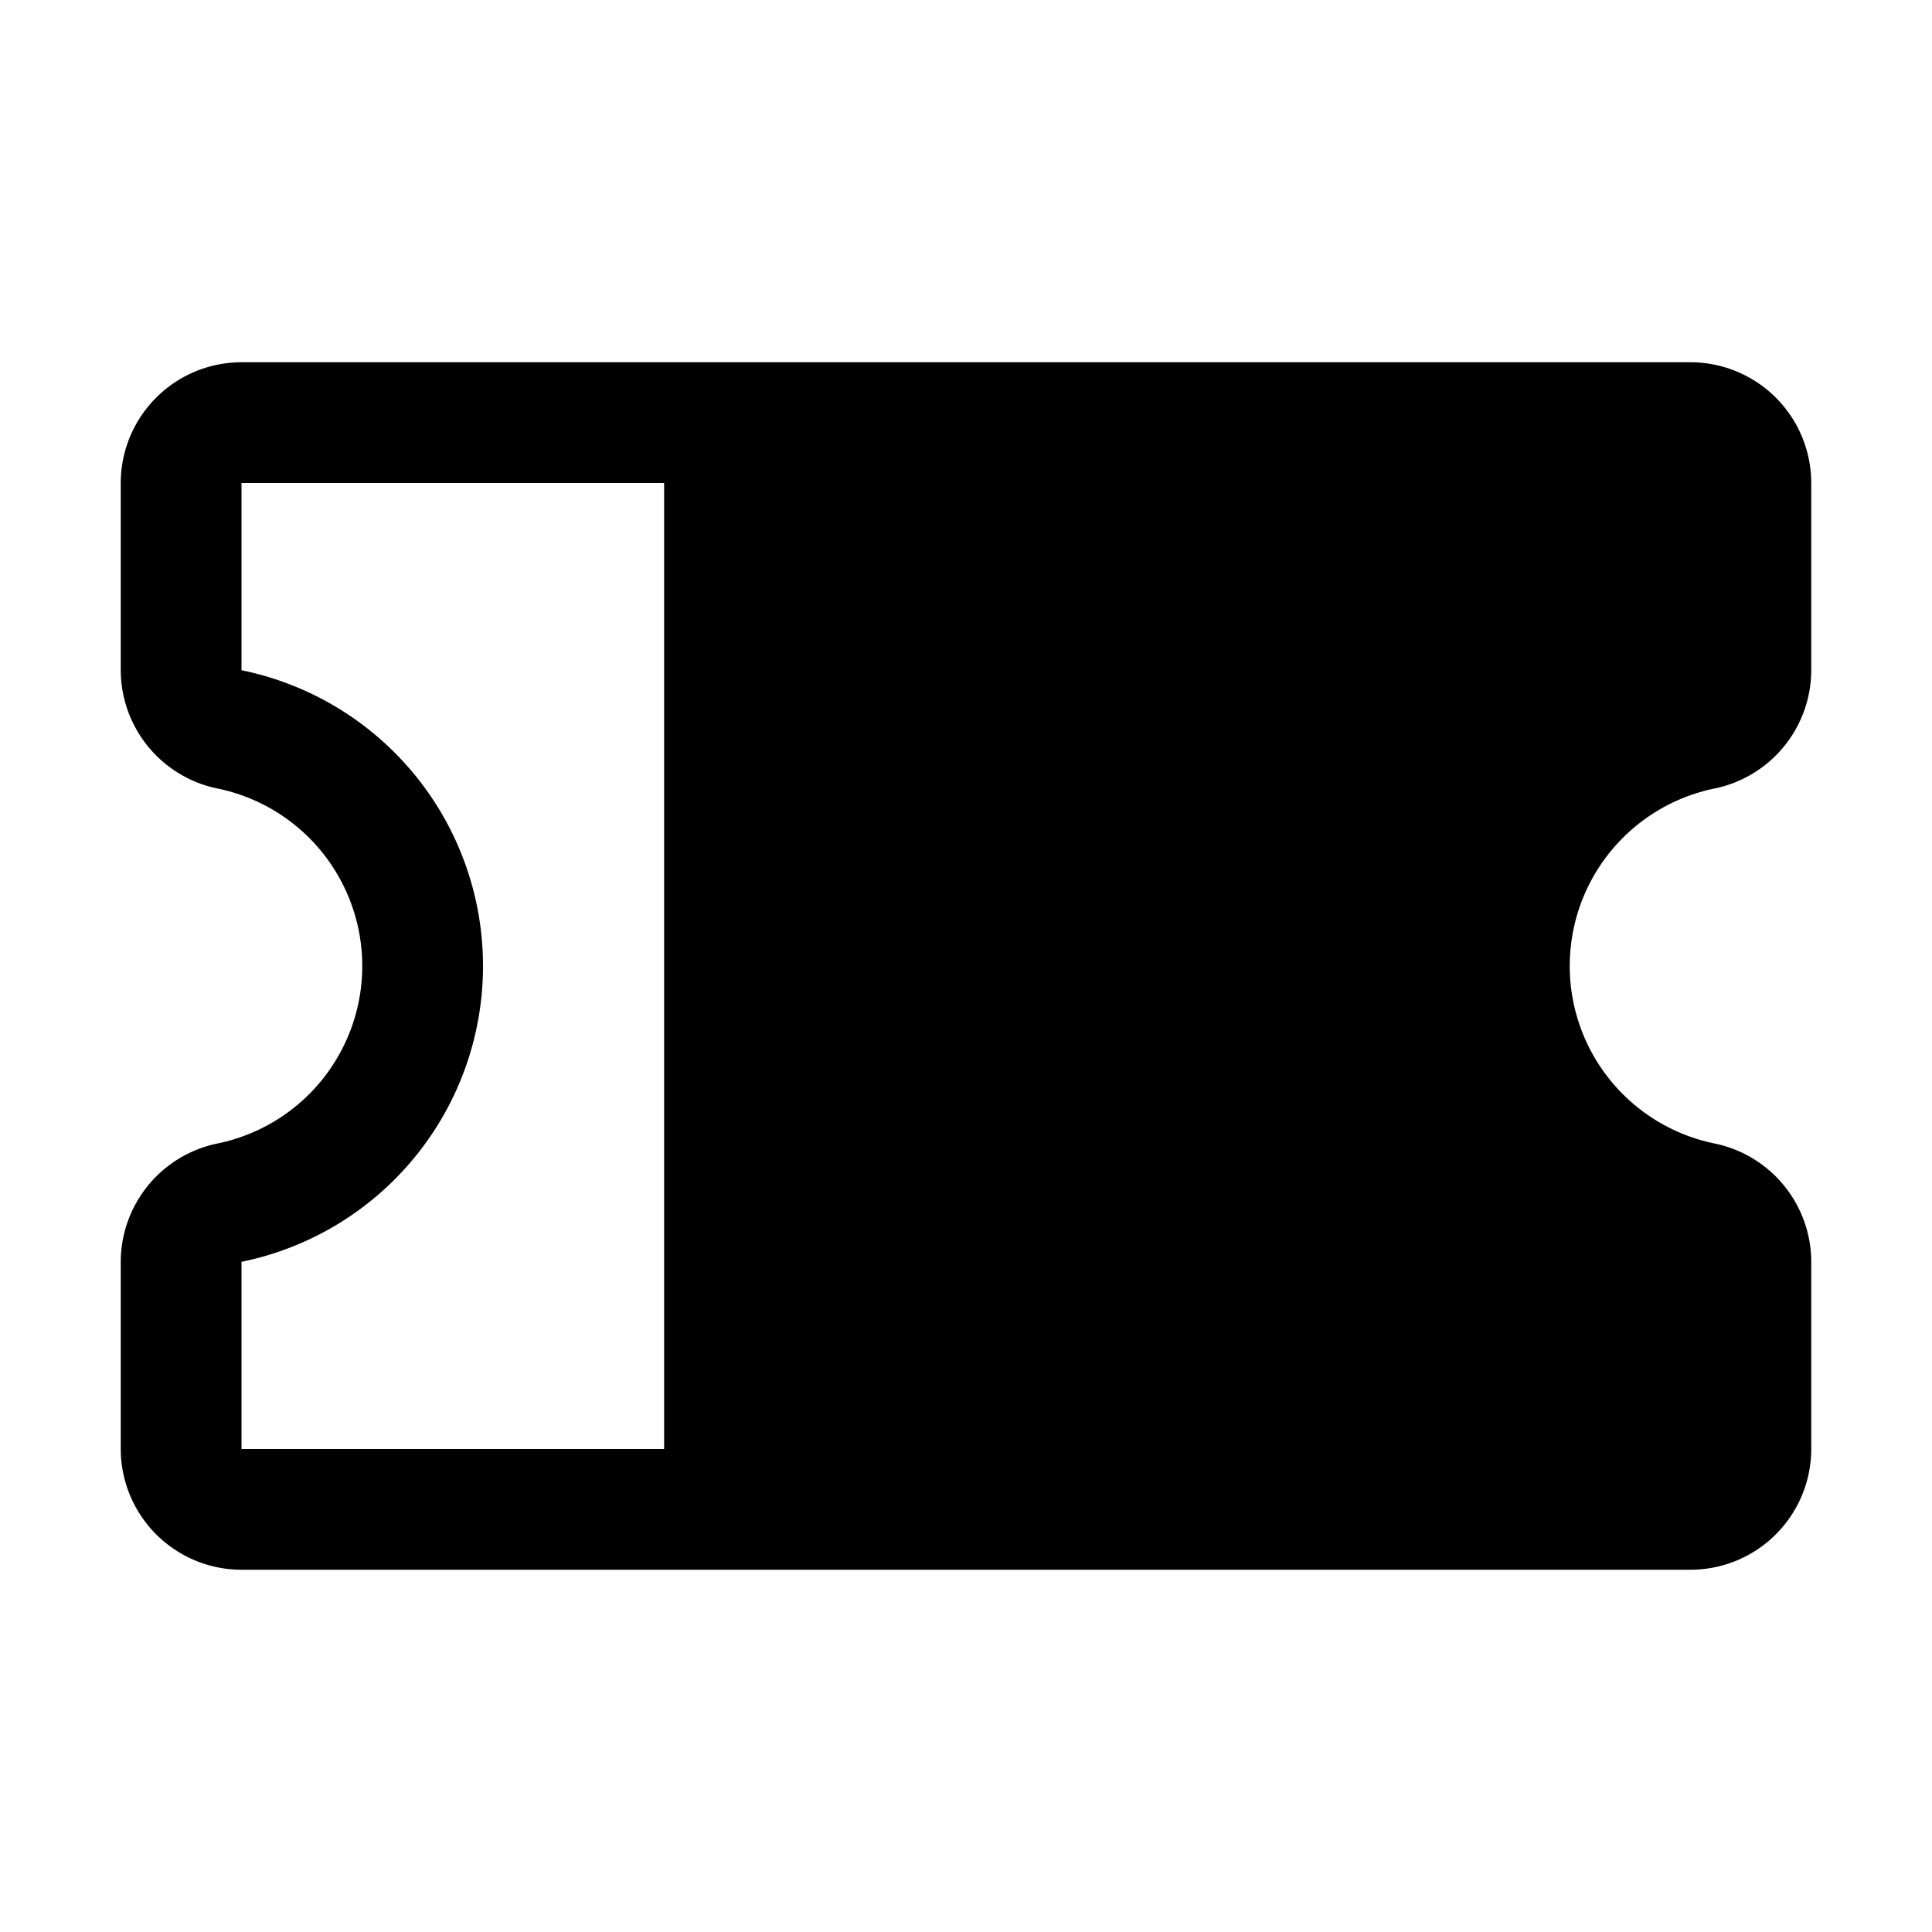 <?xml version="1.0" encoding="utf-8"?><!-- Скачано с сайта svg4.ru / Downloaded from svg4.ru -->
<svg fill="#000000" width="800px" height="800px" viewBox="0 0 256 256" id="Flat" xmlns="http://www.w3.org/2000/svg">
  <path d="M227.191,104.48A16.04,16.04,0,0,0,240,88.81V64a16.018,16.018,0,0,0-16-16H32A16.018,16.018,0,0,0,16,64V88.81A16.04,16.04,0,0,0,28.809,104.48a24.008,24.008,0,0,1,0,47.04A16.04,16.04,0,0,0,16,167.19V192a16.018,16.018,0,0,0,16,16H224a16.018,16.018,0,0,0,16-16V167.19A16.04,16.04,0,0,0,227.191,151.52a24.008,24.008,0,0,1,0-47.04ZM32,167.198a40.003,40.003,0,0,0,0-78.389V64H88V192H32Z"/>
</svg>